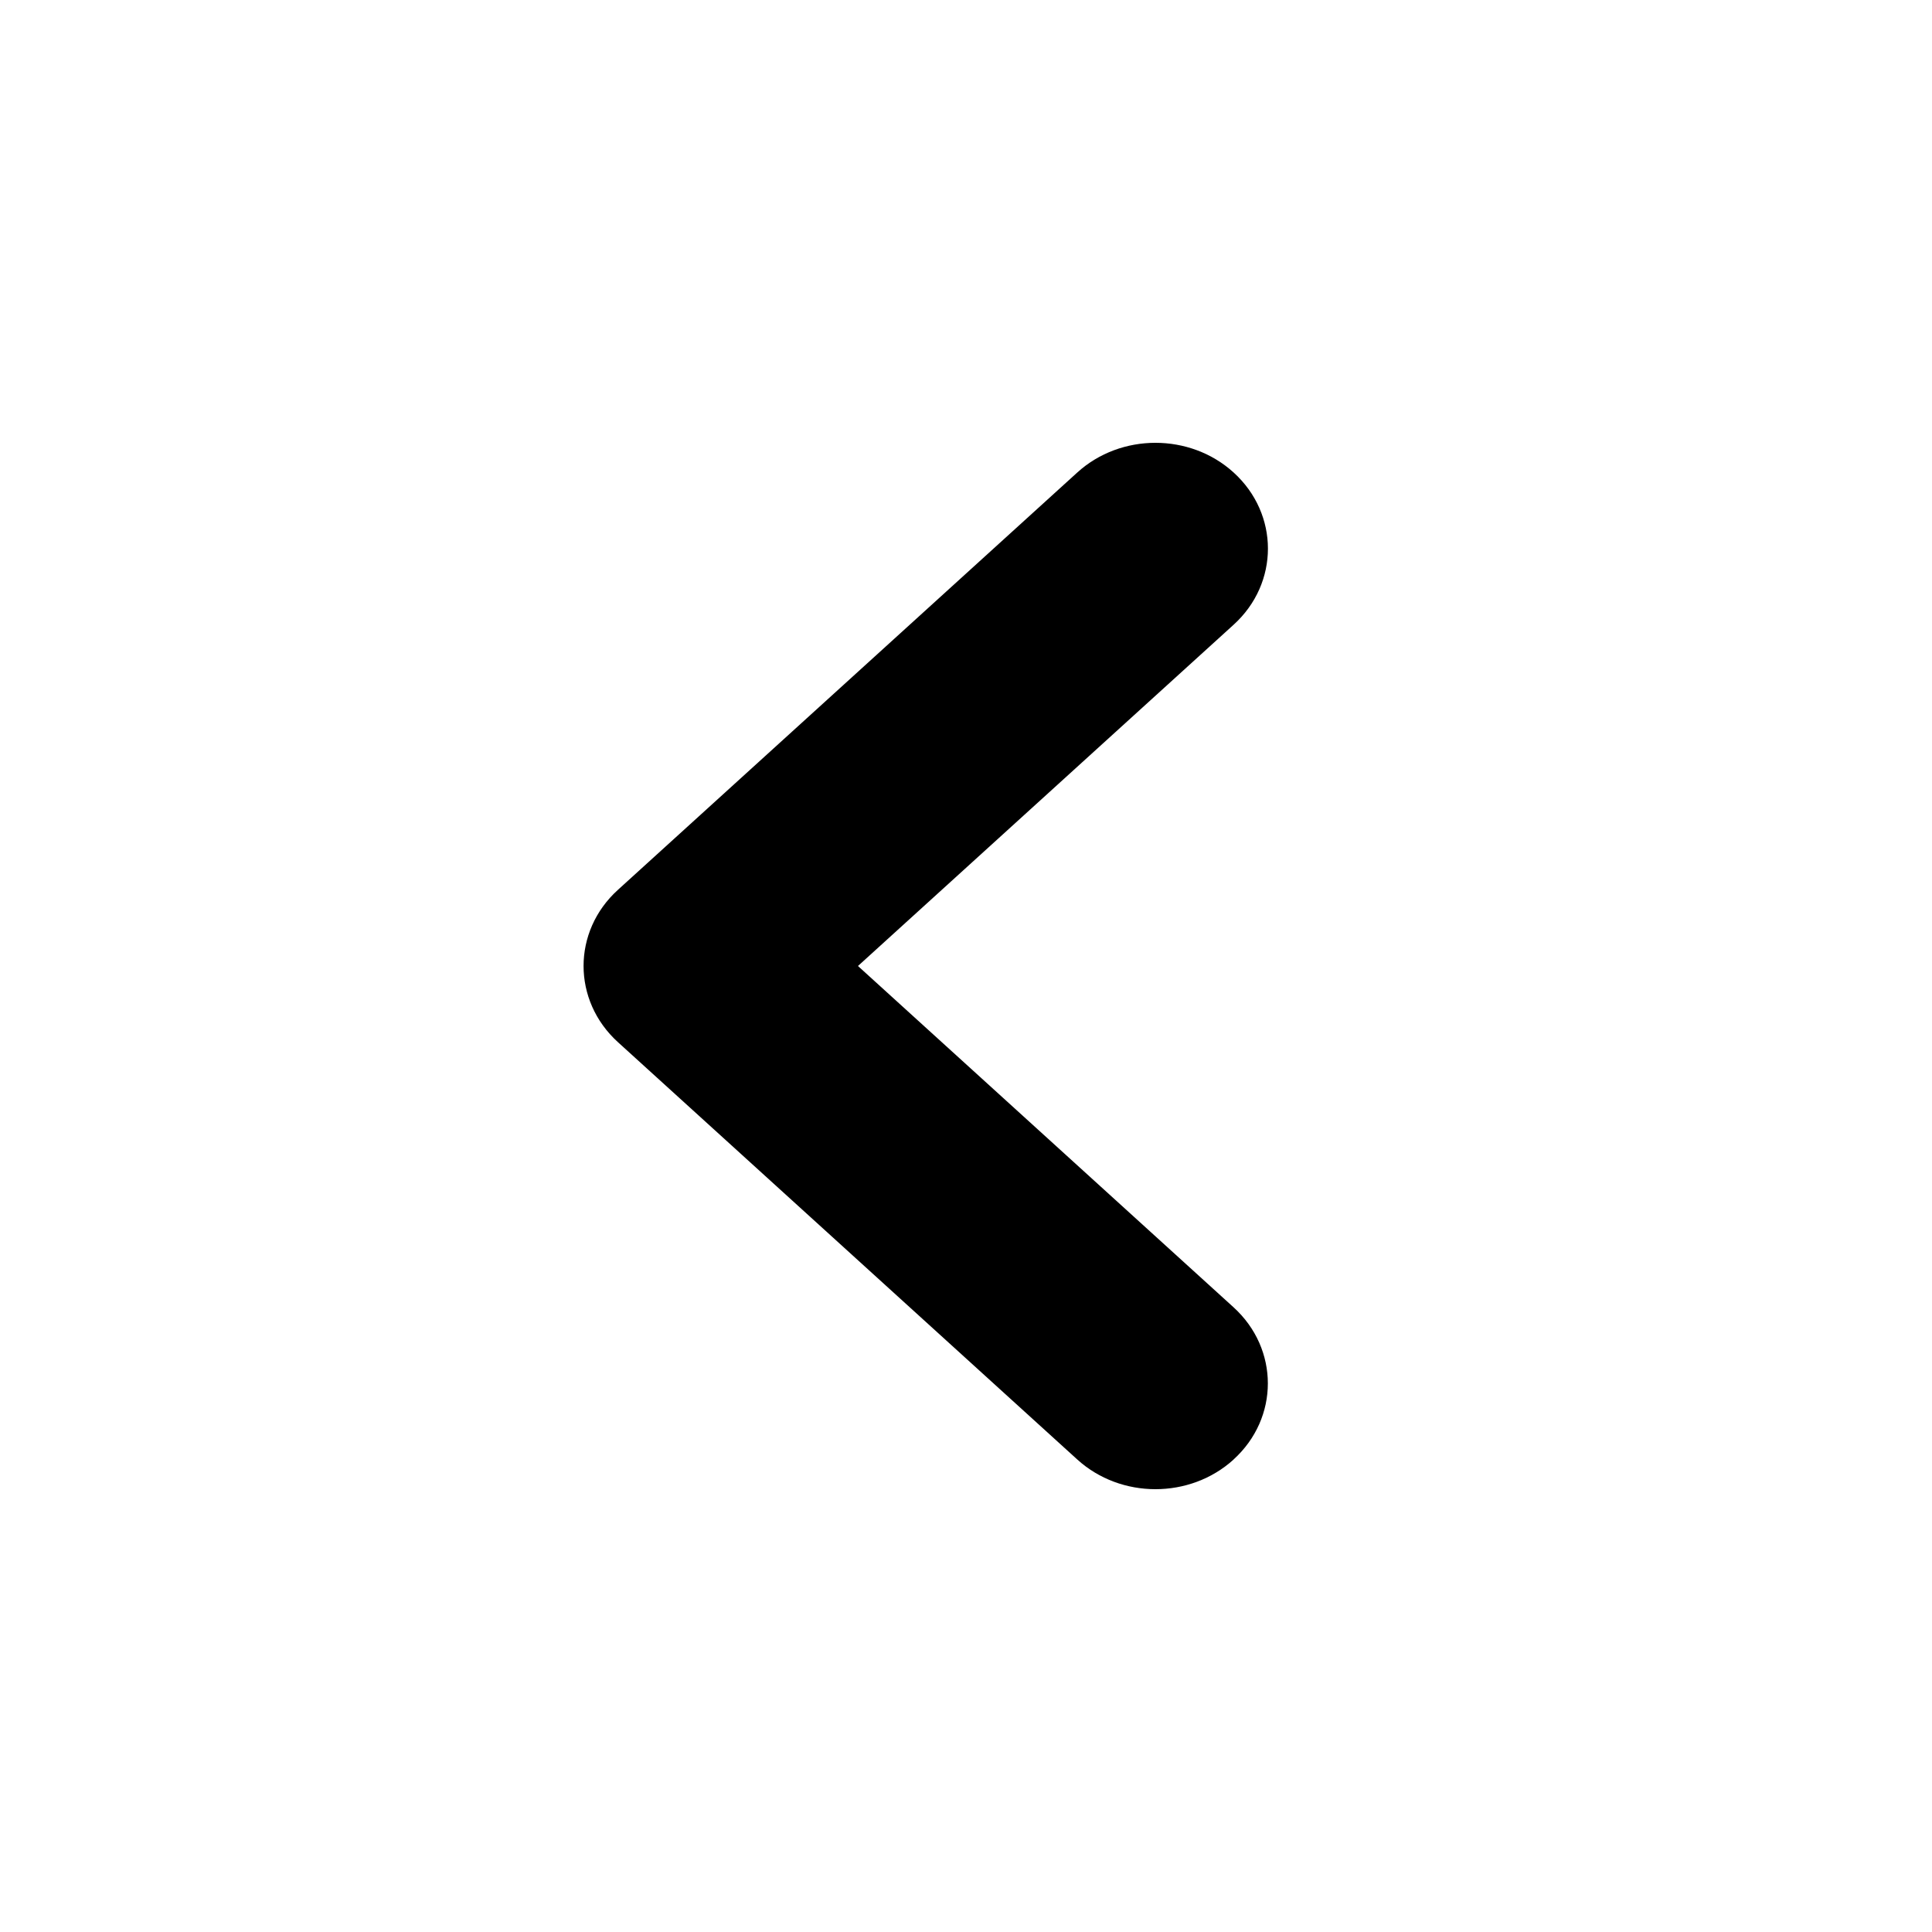 <svg width="24" height="24" viewBox="0 0 24 24" xmlns="http://www.w3.org/2000/svg">
<path fill-rule="evenodd" d="M15.324 18.131c-.541.491-1.4.491-1.941 0l-5.707-5.185c-.569-.517-.569-1.376 0-1.892L13.383 5.869c.541-.491 1.4-.491 1.941 0 .569.517.569 1.376 0 1.892L10.658 12l4.665 4.239c.569.517.569 1.376 0 1.892Z" clip-rule="evenodd"/>
</svg>
